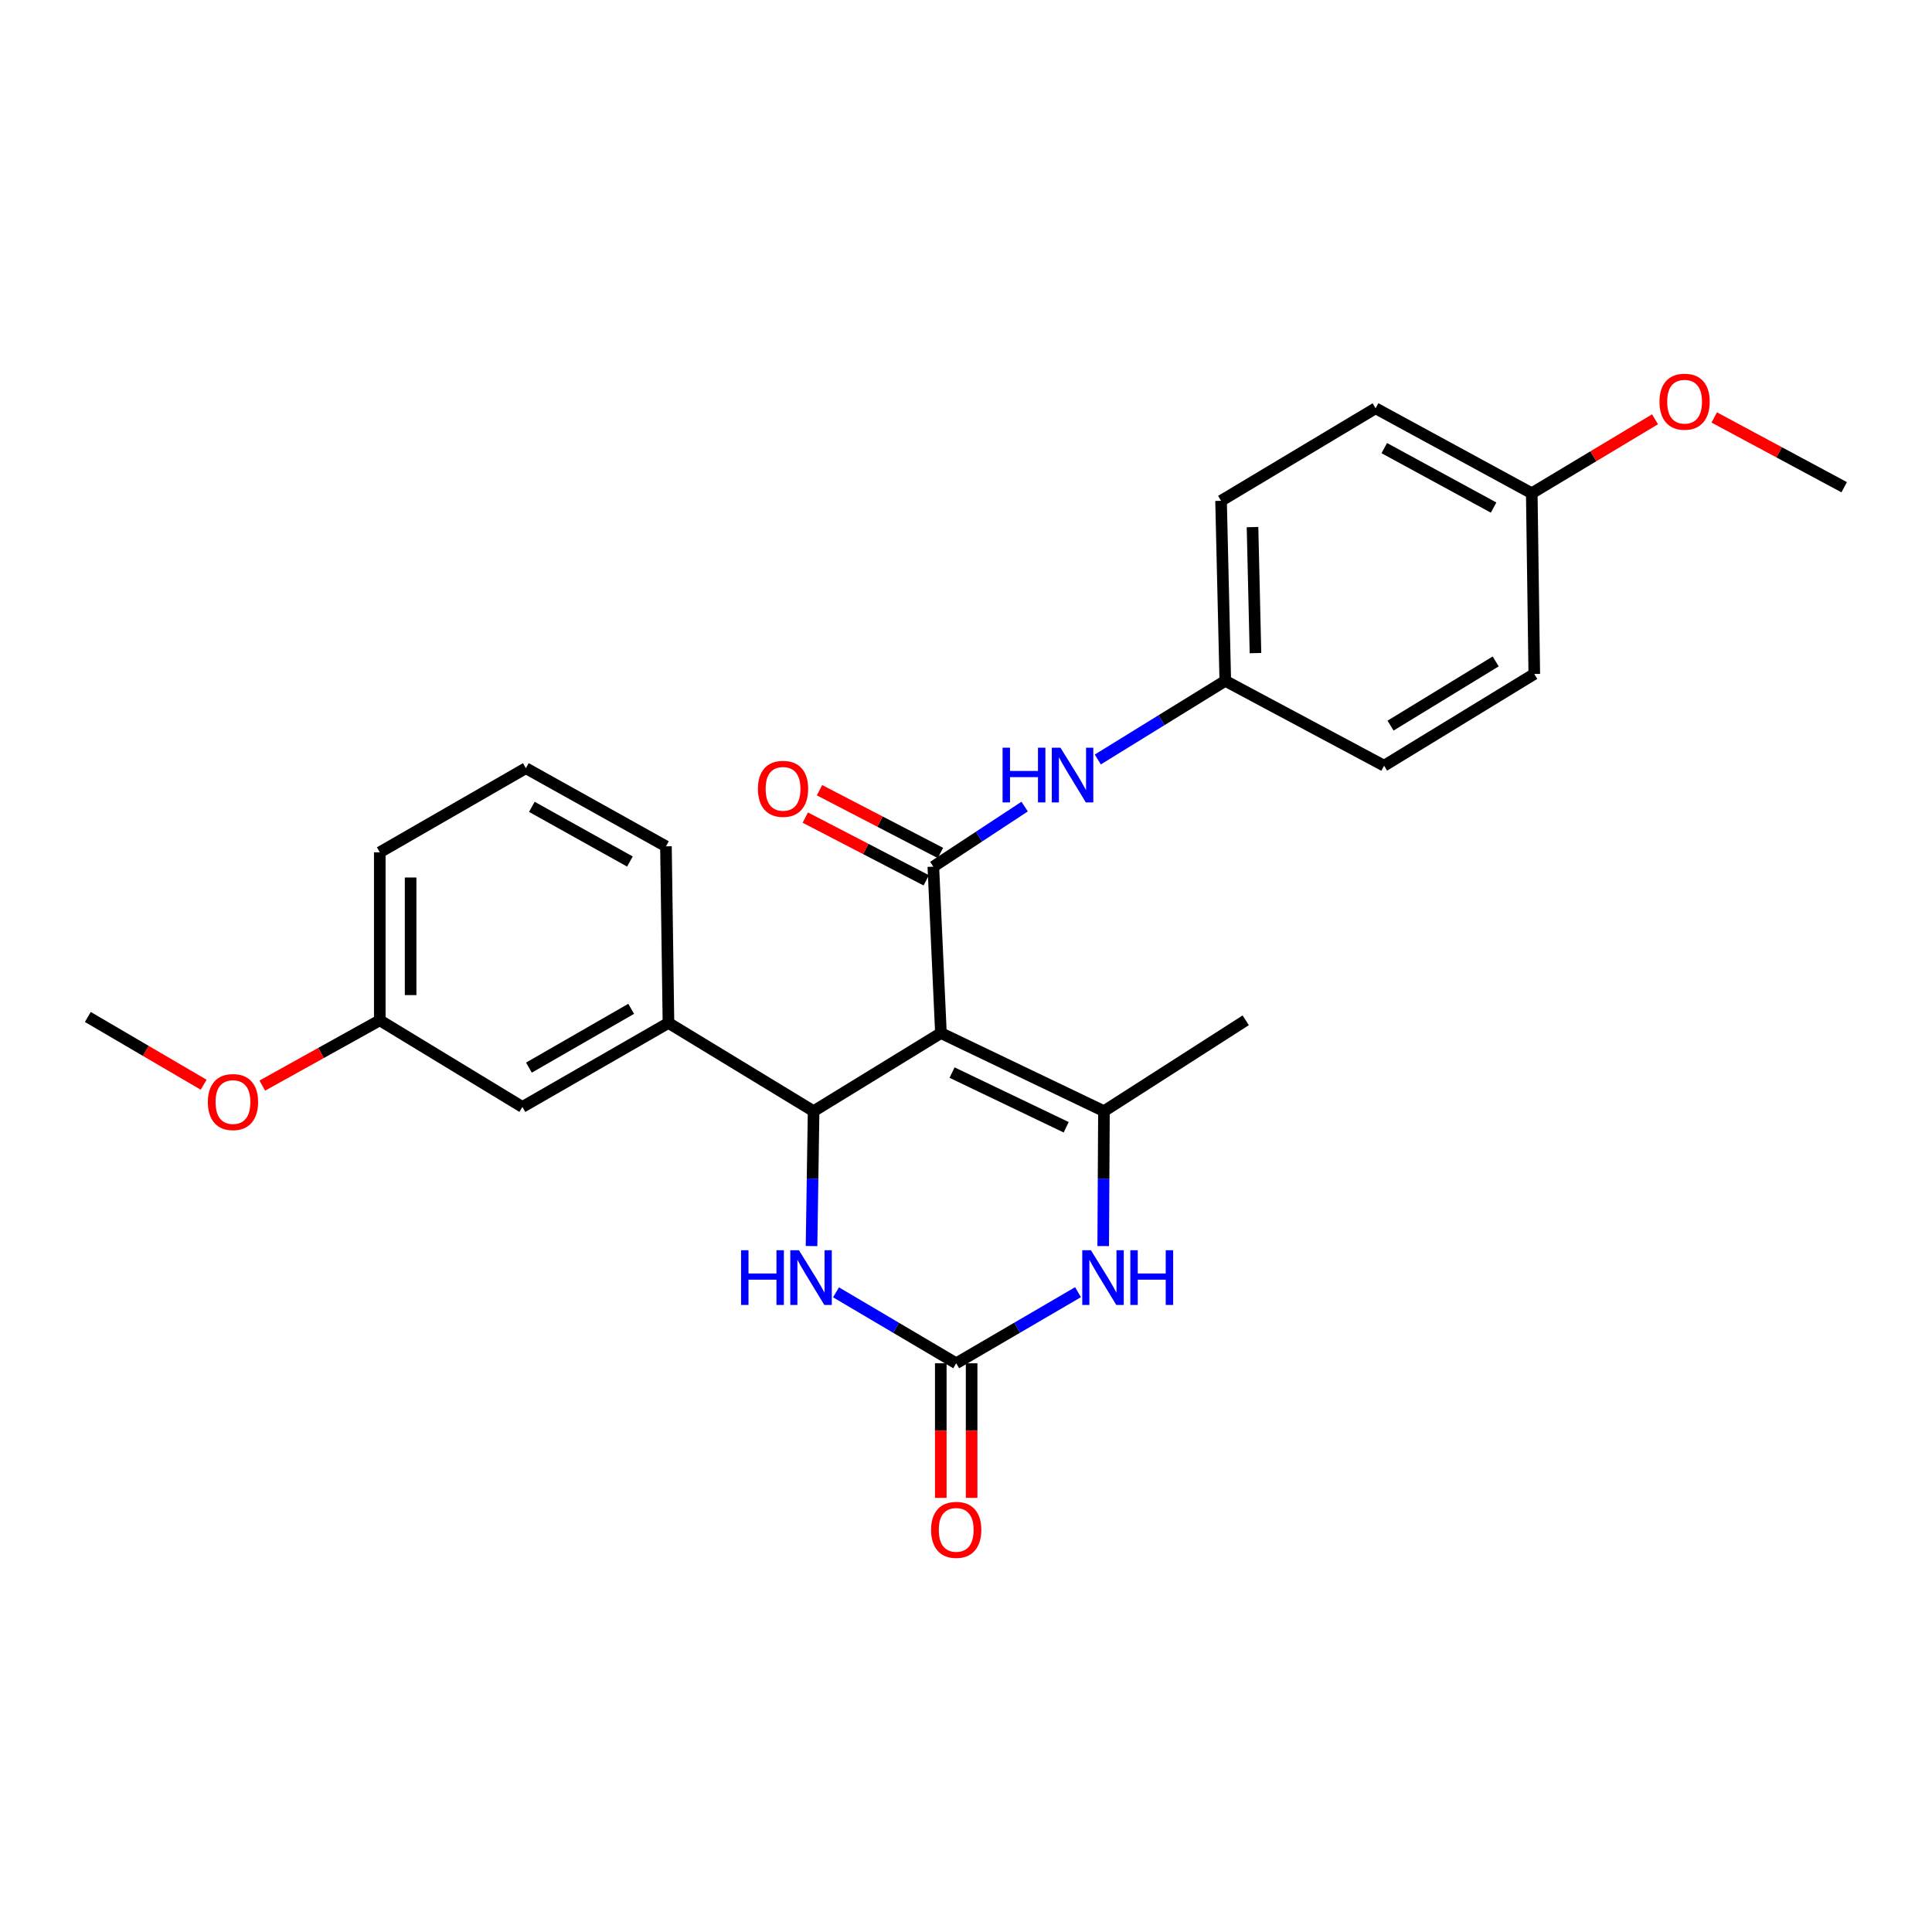 <?xml version='1.0' encoding='iso-8859-1'?>
<svg version='1.1' baseProfile='full'
              xmlns='http://www.w3.org/2000/svg'
                      xmlns:rdkit='http://www.rdkit.org/xml'
                      xmlns:xlink='http://www.w3.org/1999/xlink'
                  xml:space='preserve'
width='1000px' height='1000px' viewBox='0 0 1000 1000'>
<!-- END OF HEADER -->
<rect style='opacity:1.0;fill:#FFFFFF;stroke:none' width='1000' height='1000' x='0' y='0'> </rect>
<path class='bond-0' d='M 487.02,534.715 L 421.119,575.144' style='fill:none;fill-rule:evenodd;stroke:#000000;stroke-width:6px;stroke-linecap:butt;stroke-linejoin:miter;stroke-opacity:1' />
<path class='bond-1' d='M 487.02,534.715 L 483.092,448.581' style='fill:none;fill-rule:evenodd;stroke:#000000;stroke-width:6px;stroke-linecap:butt;stroke-linejoin:miter;stroke-opacity:1' />
<path class='bond-2' d='M 487.02,534.715 L 571.407,575.144' style='fill:none;fill-rule:evenodd;stroke:#000000;stroke-width:6px;stroke-linecap:butt;stroke-linejoin:miter;stroke-opacity:1' />
<path class='bond-2' d='M 492.783,555.171 L 551.854,583.472' style='fill:none;fill-rule:evenodd;stroke:#000000;stroke-width:6px;stroke-linecap:butt;stroke-linejoin:miter;stroke-opacity:1' />
<path class='bond-5' d='M 421.119,575.144 L 420.583,610.054' style='fill:none;fill-rule:evenodd;stroke:#000000;stroke-width:6px;stroke-linecap:butt;stroke-linejoin:miter;stroke-opacity:1' />
<path class='bond-5' d='M 420.583,610.054 L 420.048,644.964' style='fill:none;fill-rule:evenodd;stroke:#0000FF;stroke-width:6px;stroke-linecap:butt;stroke-linejoin:miter;stroke-opacity:1' />
<path class='bond-6' d='M 421.119,575.144 L 345.996,529.475' style='fill:none;fill-rule:evenodd;stroke:#000000;stroke-width:6px;stroke-linecap:butt;stroke-linejoin:miter;stroke-opacity:1' />
<path class='bond-7' d='M 483.092,448.581 L 506.725,433.031' style='fill:none;fill-rule:evenodd;stroke:#000000;stroke-width:6px;stroke-linecap:butt;stroke-linejoin:miter;stroke-opacity:1' />
<path class='bond-7' d='M 506.725,433.031 L 530.358,417.482' style='fill:none;fill-rule:evenodd;stroke:#0000FF;stroke-width:6px;stroke-linecap:butt;stroke-linejoin:miter;stroke-opacity:1' />
<path class='bond-8' d='M 486.768,441.498 L 455.468,425.256' style='fill:none;fill-rule:evenodd;stroke:#000000;stroke-width:6px;stroke-linecap:butt;stroke-linejoin:miter;stroke-opacity:1' />
<path class='bond-8' d='M 455.468,425.256 L 424.168,409.014' style='fill:none;fill-rule:evenodd;stroke:#FF0000;stroke-width:6px;stroke-linecap:butt;stroke-linejoin:miter;stroke-opacity:1' />
<path class='bond-8' d='M 479.417,455.663 L 448.117,439.421' style='fill:none;fill-rule:evenodd;stroke:#000000;stroke-width:6px;stroke-linecap:butt;stroke-linejoin:miter;stroke-opacity:1' />
<path class='bond-8' d='M 448.117,439.421 L 416.817,423.179' style='fill:none;fill-rule:evenodd;stroke:#FF0000;stroke-width:6px;stroke-linecap:butt;stroke-linejoin:miter;stroke-opacity:1' />
<path class='bond-4' d='M 571.407,575.144 L 571.21,610.054' style='fill:none;fill-rule:evenodd;stroke:#000000;stroke-width:6px;stroke-linecap:butt;stroke-linejoin:miter;stroke-opacity:1' />
<path class='bond-4' d='M 571.21,610.054 L 571.012,644.964' style='fill:none;fill-rule:evenodd;stroke:#0000FF;stroke-width:6px;stroke-linecap:butt;stroke-linejoin:miter;stroke-opacity:1' />
<path class='bond-13' d='M 571.407,575.144 L 644.783,528.109' style='fill:none;fill-rule:evenodd;stroke:#000000;stroke-width:6px;stroke-linecap:butt;stroke-linejoin:miter;stroke-opacity:1' />
<path class='bond-3' d='M 494.929,705.635 L 526.454,687.233' style='fill:none;fill-rule:evenodd;stroke:#000000;stroke-width:6px;stroke-linecap:butt;stroke-linejoin:miter;stroke-opacity:1' />
<path class='bond-3' d='M 526.454,687.233 L 557.98,668.831' style='fill:none;fill-rule:evenodd;stroke:#0000FF;stroke-width:6px;stroke-linecap:butt;stroke-linejoin:miter;stroke-opacity:1' />
<path class='bond-9' d='M 486.949,705.635 L 486.949,740.465' style='fill:none;fill-rule:evenodd;stroke:#000000;stroke-width:6px;stroke-linecap:butt;stroke-linejoin:miter;stroke-opacity:1' />
<path class='bond-9' d='M 486.949,740.465 L 486.949,775.295' style='fill:none;fill-rule:evenodd;stroke:#FF0000;stroke-width:6px;stroke-linecap:butt;stroke-linejoin:miter;stroke-opacity:1' />
<path class='bond-9' d='M 502.908,705.635 L 502.908,740.465' style='fill:none;fill-rule:evenodd;stroke:#000000;stroke-width:6px;stroke-linecap:butt;stroke-linejoin:miter;stroke-opacity:1' />
<path class='bond-9' d='M 502.908,740.465 L 502.908,775.295' style='fill:none;fill-rule:evenodd;stroke:#FF0000;stroke-width:6px;stroke-linecap:butt;stroke-linejoin:miter;stroke-opacity:1' />
<path class='bond-26' d='M 494.929,705.635 L 463.824,687.27' style='fill:none;fill-rule:evenodd;stroke:#000000;stroke-width:6px;stroke-linecap:butt;stroke-linejoin:miter;stroke-opacity:1' />
<path class='bond-26' d='M 463.824,687.27 L 432.719,668.906' style='fill:none;fill-rule:evenodd;stroke:#0000FF;stroke-width:6px;stroke-linecap:butt;stroke-linejoin:miter;stroke-opacity:1' />
<path class='bond-10' d='M 345.996,529.475 L 270.387,572.954' style='fill:none;fill-rule:evenodd;stroke:#000000;stroke-width:6px;stroke-linecap:butt;stroke-linejoin:miter;stroke-opacity:1' />
<path class='bond-10' d='M 326.699,522.162 L 273.773,552.597' style='fill:none;fill-rule:evenodd;stroke:#000000;stroke-width:6px;stroke-linecap:butt;stroke-linejoin:miter;stroke-opacity:1' />
<path class='bond-19' d='M 345.996,529.475 L 344.693,438.057' style='fill:none;fill-rule:evenodd;stroke:#000000;stroke-width:6px;stroke-linecap:butt;stroke-linejoin:miter;stroke-opacity:1' />
<path class='bond-11' d='M 568.218,393.107 L 601.212,372.755' style='fill:none;fill-rule:evenodd;stroke:#0000FF;stroke-width:6px;stroke-linecap:butt;stroke-linejoin:miter;stroke-opacity:1' />
<path class='bond-11' d='M 601.212,372.755 L 634.206,352.402' style='fill:none;fill-rule:evenodd;stroke:#000000;stroke-width:6px;stroke-linecap:butt;stroke-linejoin:miter;stroke-opacity:1' />
<path class='bond-12' d='M 270.387,572.954 L 196.577,528.109' style='fill:none;fill-rule:evenodd;stroke:#000000;stroke-width:6px;stroke-linecap:butt;stroke-linejoin:miter;stroke-opacity:1' />
<path class='bond-15' d='M 634.206,352.402 L 716.403,396.324' style='fill:none;fill-rule:evenodd;stroke:#000000;stroke-width:6px;stroke-linecap:butt;stroke-linejoin:miter;stroke-opacity:1' />
<path class='bond-16' d='M 634.206,352.402 L 632.016,259.219' style='fill:none;fill-rule:evenodd;stroke:#000000;stroke-width:6px;stroke-linecap:butt;stroke-linejoin:miter;stroke-opacity:1' />
<path class='bond-16' d='M 649.832,338.049 L 648.299,272.822' style='fill:none;fill-rule:evenodd;stroke:#000000;stroke-width:6px;stroke-linecap:butt;stroke-linejoin:miter;stroke-opacity:1' />
<path class='bond-20' d='M 196.577,528.109 L 166.168,545.008' style='fill:none;fill-rule:evenodd;stroke:#000000;stroke-width:6px;stroke-linecap:butt;stroke-linejoin:miter;stroke-opacity:1' />
<path class='bond-20' d='M 166.168,545.008 L 135.759,561.906' style='fill:none;fill-rule:evenodd;stroke:#FF0000;stroke-width:6px;stroke-linecap:butt;stroke-linejoin:miter;stroke-opacity:1' />
<path class='bond-28' d='M 196.577,528.109 L 196.577,441.151' style='fill:none;fill-rule:evenodd;stroke:#000000;stroke-width:6px;stroke-linecap:butt;stroke-linejoin:miter;stroke-opacity:1' />
<path class='bond-28' d='M 212.536,515.066 L 212.536,454.195' style='fill:none;fill-rule:evenodd;stroke:#000000;stroke-width:6px;stroke-linecap:butt;stroke-linejoin:miter;stroke-opacity:1' />
<path class='bond-14' d='M 792.837,255.301 L 711.996,211.325' style='fill:none;fill-rule:evenodd;stroke:#000000;stroke-width:6px;stroke-linecap:butt;stroke-linejoin:miter;stroke-opacity:1' />
<path class='bond-14' d='M 773.085,262.723 L 716.497,231.94' style='fill:none;fill-rule:evenodd;stroke:#000000;stroke-width:6px;stroke-linecap:butt;stroke-linejoin:miter;stroke-opacity:1' />
<path class='bond-21' d='M 792.837,255.301 L 824.736,236.159' style='fill:none;fill-rule:evenodd;stroke:#000000;stroke-width:6px;stroke-linecap:butt;stroke-linejoin:miter;stroke-opacity:1' />
<path class='bond-21' d='M 824.736,236.159 L 856.634,217.017' style='fill:none;fill-rule:evenodd;stroke:#FF0000;stroke-width:6px;stroke-linecap:butt;stroke-linejoin:miter;stroke-opacity:1' />
<path class='bond-27' d='M 792.837,255.301 L 794.141,348.846' style='fill:none;fill-rule:evenodd;stroke:#000000;stroke-width:6px;stroke-linecap:butt;stroke-linejoin:miter;stroke-opacity:1' />
<path class='bond-17' d='M 716.403,396.324 L 794.141,348.846' style='fill:none;fill-rule:evenodd;stroke:#000000;stroke-width:6px;stroke-linecap:butt;stroke-linejoin:miter;stroke-opacity:1' />
<path class='bond-17' d='M 719.745,375.583 L 774.162,342.348' style='fill:none;fill-rule:evenodd;stroke:#000000;stroke-width:6px;stroke-linecap:butt;stroke-linejoin:miter;stroke-opacity:1' />
<path class='bond-18' d='M 632.016,259.219 L 711.996,211.325' style='fill:none;fill-rule:evenodd;stroke:#000000;stroke-width:6px;stroke-linecap:butt;stroke-linejoin:miter;stroke-opacity:1' />
<path class='bond-22' d='M 344.693,438.057 L 272.186,397.61' style='fill:none;fill-rule:evenodd;stroke:#000000;stroke-width:6px;stroke-linecap:butt;stroke-linejoin:miter;stroke-opacity:1' />
<path class='bond-22' d='M 326.042,445.927 L 275.288,417.614' style='fill:none;fill-rule:evenodd;stroke:#000000;stroke-width:6px;stroke-linecap:butt;stroke-linejoin:miter;stroke-opacity:1' />
<path class='bond-24' d='M 105.409,561.459 L 75.432,543.92' style='fill:none;fill-rule:evenodd;stroke:#FF0000;stroke-width:6px;stroke-linecap:butt;stroke-linejoin:miter;stroke-opacity:1' />
<path class='bond-24' d='M 75.432,543.92 L 45.455,526.38' style='fill:none;fill-rule:evenodd;stroke:#000000;stroke-width:6px;stroke-linecap:butt;stroke-linejoin:miter;stroke-opacity:1' />
<path class='bond-25' d='M 887.284,216.071 L 920.915,234.13' style='fill:none;fill-rule:evenodd;stroke:#FF0000;stroke-width:6px;stroke-linecap:butt;stroke-linejoin:miter;stroke-opacity:1' />
<path class='bond-25' d='M 920.915,234.13 L 954.545,252.189' style='fill:none;fill-rule:evenodd;stroke:#000000;stroke-width:6px;stroke-linecap:butt;stroke-linejoin:miter;stroke-opacity:1' />
<path class='bond-23' d='M 272.186,397.61 L 196.577,441.151' style='fill:none;fill-rule:evenodd;stroke:#000000;stroke-width:6px;stroke-linecap:butt;stroke-linejoin:miter;stroke-opacity:1' />
<path  class='atom-5' d='M 564.66 647.118
L 573.94 662.118
Q 574.86 663.598, 576.34 666.278
Q 577.82 668.958, 577.9 669.118
L 577.9 647.118
L 581.66 647.118
L 581.66 675.438
L 577.78 675.438
L 567.82 659.038
Q 566.66 657.118, 565.42 654.918
Q 564.22 652.718, 563.86 652.038
L 563.86 675.438
L 560.18 675.438
L 560.18 647.118
L 564.66 647.118
' fill='#0000FF'/>
<path  class='atom-5' d='M 585.06 647.118
L 588.9 647.118
L 588.9 659.158
L 603.38 659.158
L 603.38 647.118
L 607.22 647.118
L 607.22 675.438
L 603.38 675.438
L 603.38 662.358
L 588.9 662.358
L 588.9 675.438
L 585.06 675.438
L 585.06 647.118
' fill='#0000FF'/>
<path  class='atom-6' d='M 383.578 647.118
L 387.418 647.118
L 387.418 659.158
L 401.898 659.158
L 401.898 647.118
L 405.738 647.118
L 405.738 675.438
L 401.898 675.438
L 401.898 662.358
L 387.418 662.358
L 387.418 675.438
L 383.578 675.438
L 383.578 647.118
' fill='#0000FF'/>
<path  class='atom-6' d='M 413.538 647.118
L 422.818 662.118
Q 423.738 663.598, 425.218 666.278
Q 426.698 668.958, 426.778 669.118
L 426.778 647.118
L 430.538 647.118
L 430.538 675.438
L 426.658 675.438
L 416.698 659.038
Q 415.538 657.118, 414.298 654.918
Q 413.098 652.718, 412.738 652.038
L 412.738 675.438
L 409.058 675.438
L 409.058 647.118
L 413.538 647.118
' fill='#0000FF'/>
<path  class='atom-8' d='M 518.936 387.005
L 522.776 387.005
L 522.776 399.045
L 537.256 399.045
L 537.256 387.005
L 541.096 387.005
L 541.096 415.325
L 537.256 415.325
L 537.256 402.245
L 522.776 402.245
L 522.776 415.325
L 518.936 415.325
L 518.936 387.005
' fill='#0000FF'/>
<path  class='atom-8' d='M 548.896 387.005
L 558.176 402.005
Q 559.096 403.485, 560.576 406.165
Q 562.056 408.845, 562.136 409.005
L 562.136 387.005
L 565.896 387.005
L 565.896 415.325
L 562.016 415.325
L 552.056 398.925
Q 550.896 397.005, 549.656 394.805
Q 548.456 392.605, 548.096 391.925
L 548.096 415.325
L 544.416 415.325
L 544.416 387.005
L 548.896 387.005
' fill='#0000FF'/>
<path  class='atom-9' d='M 392.302 408.294
Q 392.302 401.494, 395.662 397.694
Q 399.022 393.894, 405.302 393.894
Q 411.582 393.894, 414.942 397.694
Q 418.302 401.494, 418.302 408.294
Q 418.302 415.174, 414.902 419.094
Q 411.502 422.974, 405.302 422.974
Q 399.062 422.974, 395.662 419.094
Q 392.302 415.214, 392.302 408.294
M 405.302 419.774
Q 409.622 419.774, 411.942 416.894
Q 414.302 413.974, 414.302 408.294
Q 414.302 402.734, 411.942 399.934
Q 409.622 397.094, 405.302 397.094
Q 400.982 397.094, 398.622 399.894
Q 396.302 402.694, 396.302 408.294
Q 396.302 414.014, 398.622 416.894
Q 400.982 419.774, 405.302 419.774
' fill='#FF0000'/>
<path  class='atom-10' d='M 481.929 791.848
Q 481.929 785.048, 485.289 781.248
Q 488.649 777.448, 494.929 777.448
Q 501.209 777.448, 504.569 781.248
Q 507.929 785.048, 507.929 791.848
Q 507.929 798.728, 504.529 802.648
Q 501.129 806.528, 494.929 806.528
Q 488.689 806.528, 485.289 802.648
Q 481.929 798.768, 481.929 791.848
M 494.929 803.328
Q 499.249 803.328, 501.569 800.448
Q 503.929 797.528, 503.929 791.848
Q 503.929 786.288, 501.569 783.488
Q 499.249 780.648, 494.929 780.648
Q 490.609 780.648, 488.249 783.448
Q 485.929 786.248, 485.929 791.848
Q 485.929 797.568, 488.249 800.448
Q 490.609 803.328, 494.929 803.328
' fill='#FF0000'/>
<path  class='atom-21' d='M 107.586 570.418
Q 107.586 563.618, 110.946 559.818
Q 114.306 556.018, 120.586 556.018
Q 126.866 556.018, 130.226 559.818
Q 133.586 563.618, 133.586 570.418
Q 133.586 577.298, 130.186 581.218
Q 126.786 585.098, 120.586 585.098
Q 114.346 585.098, 110.946 581.218
Q 107.586 577.338, 107.586 570.418
M 120.586 581.898
Q 124.906 581.898, 127.226 579.018
Q 129.586 576.098, 129.586 570.418
Q 129.586 564.858, 127.226 562.058
Q 124.906 559.218, 120.586 559.218
Q 116.266 559.218, 113.906 562.018
Q 111.586 564.818, 111.586 570.418
Q 111.586 576.138, 113.906 579.018
Q 116.266 581.898, 120.586 581.898
' fill='#FF0000'/>
<path  class='atom-22' d='M 858.94 207.912
Q 858.94 201.112, 862.3 197.312
Q 865.66 193.512, 871.94 193.512
Q 878.22 193.512, 881.58 197.312
Q 884.94 201.112, 884.94 207.912
Q 884.94 214.792, 881.54 218.712
Q 878.14 222.592, 871.94 222.592
Q 865.7 222.592, 862.3 218.712
Q 858.94 214.832, 858.94 207.912
M 871.94 219.392
Q 876.26 219.392, 878.58 216.512
Q 880.94 213.592, 880.94 207.912
Q 880.94 202.352, 878.58 199.552
Q 876.26 196.712, 871.94 196.712
Q 867.62 196.712, 865.26 199.512
Q 862.94 202.312, 862.94 207.912
Q 862.94 213.632, 865.26 216.512
Q 867.62 219.392, 871.94 219.392
' fill='#FF0000'/>
</svg>
